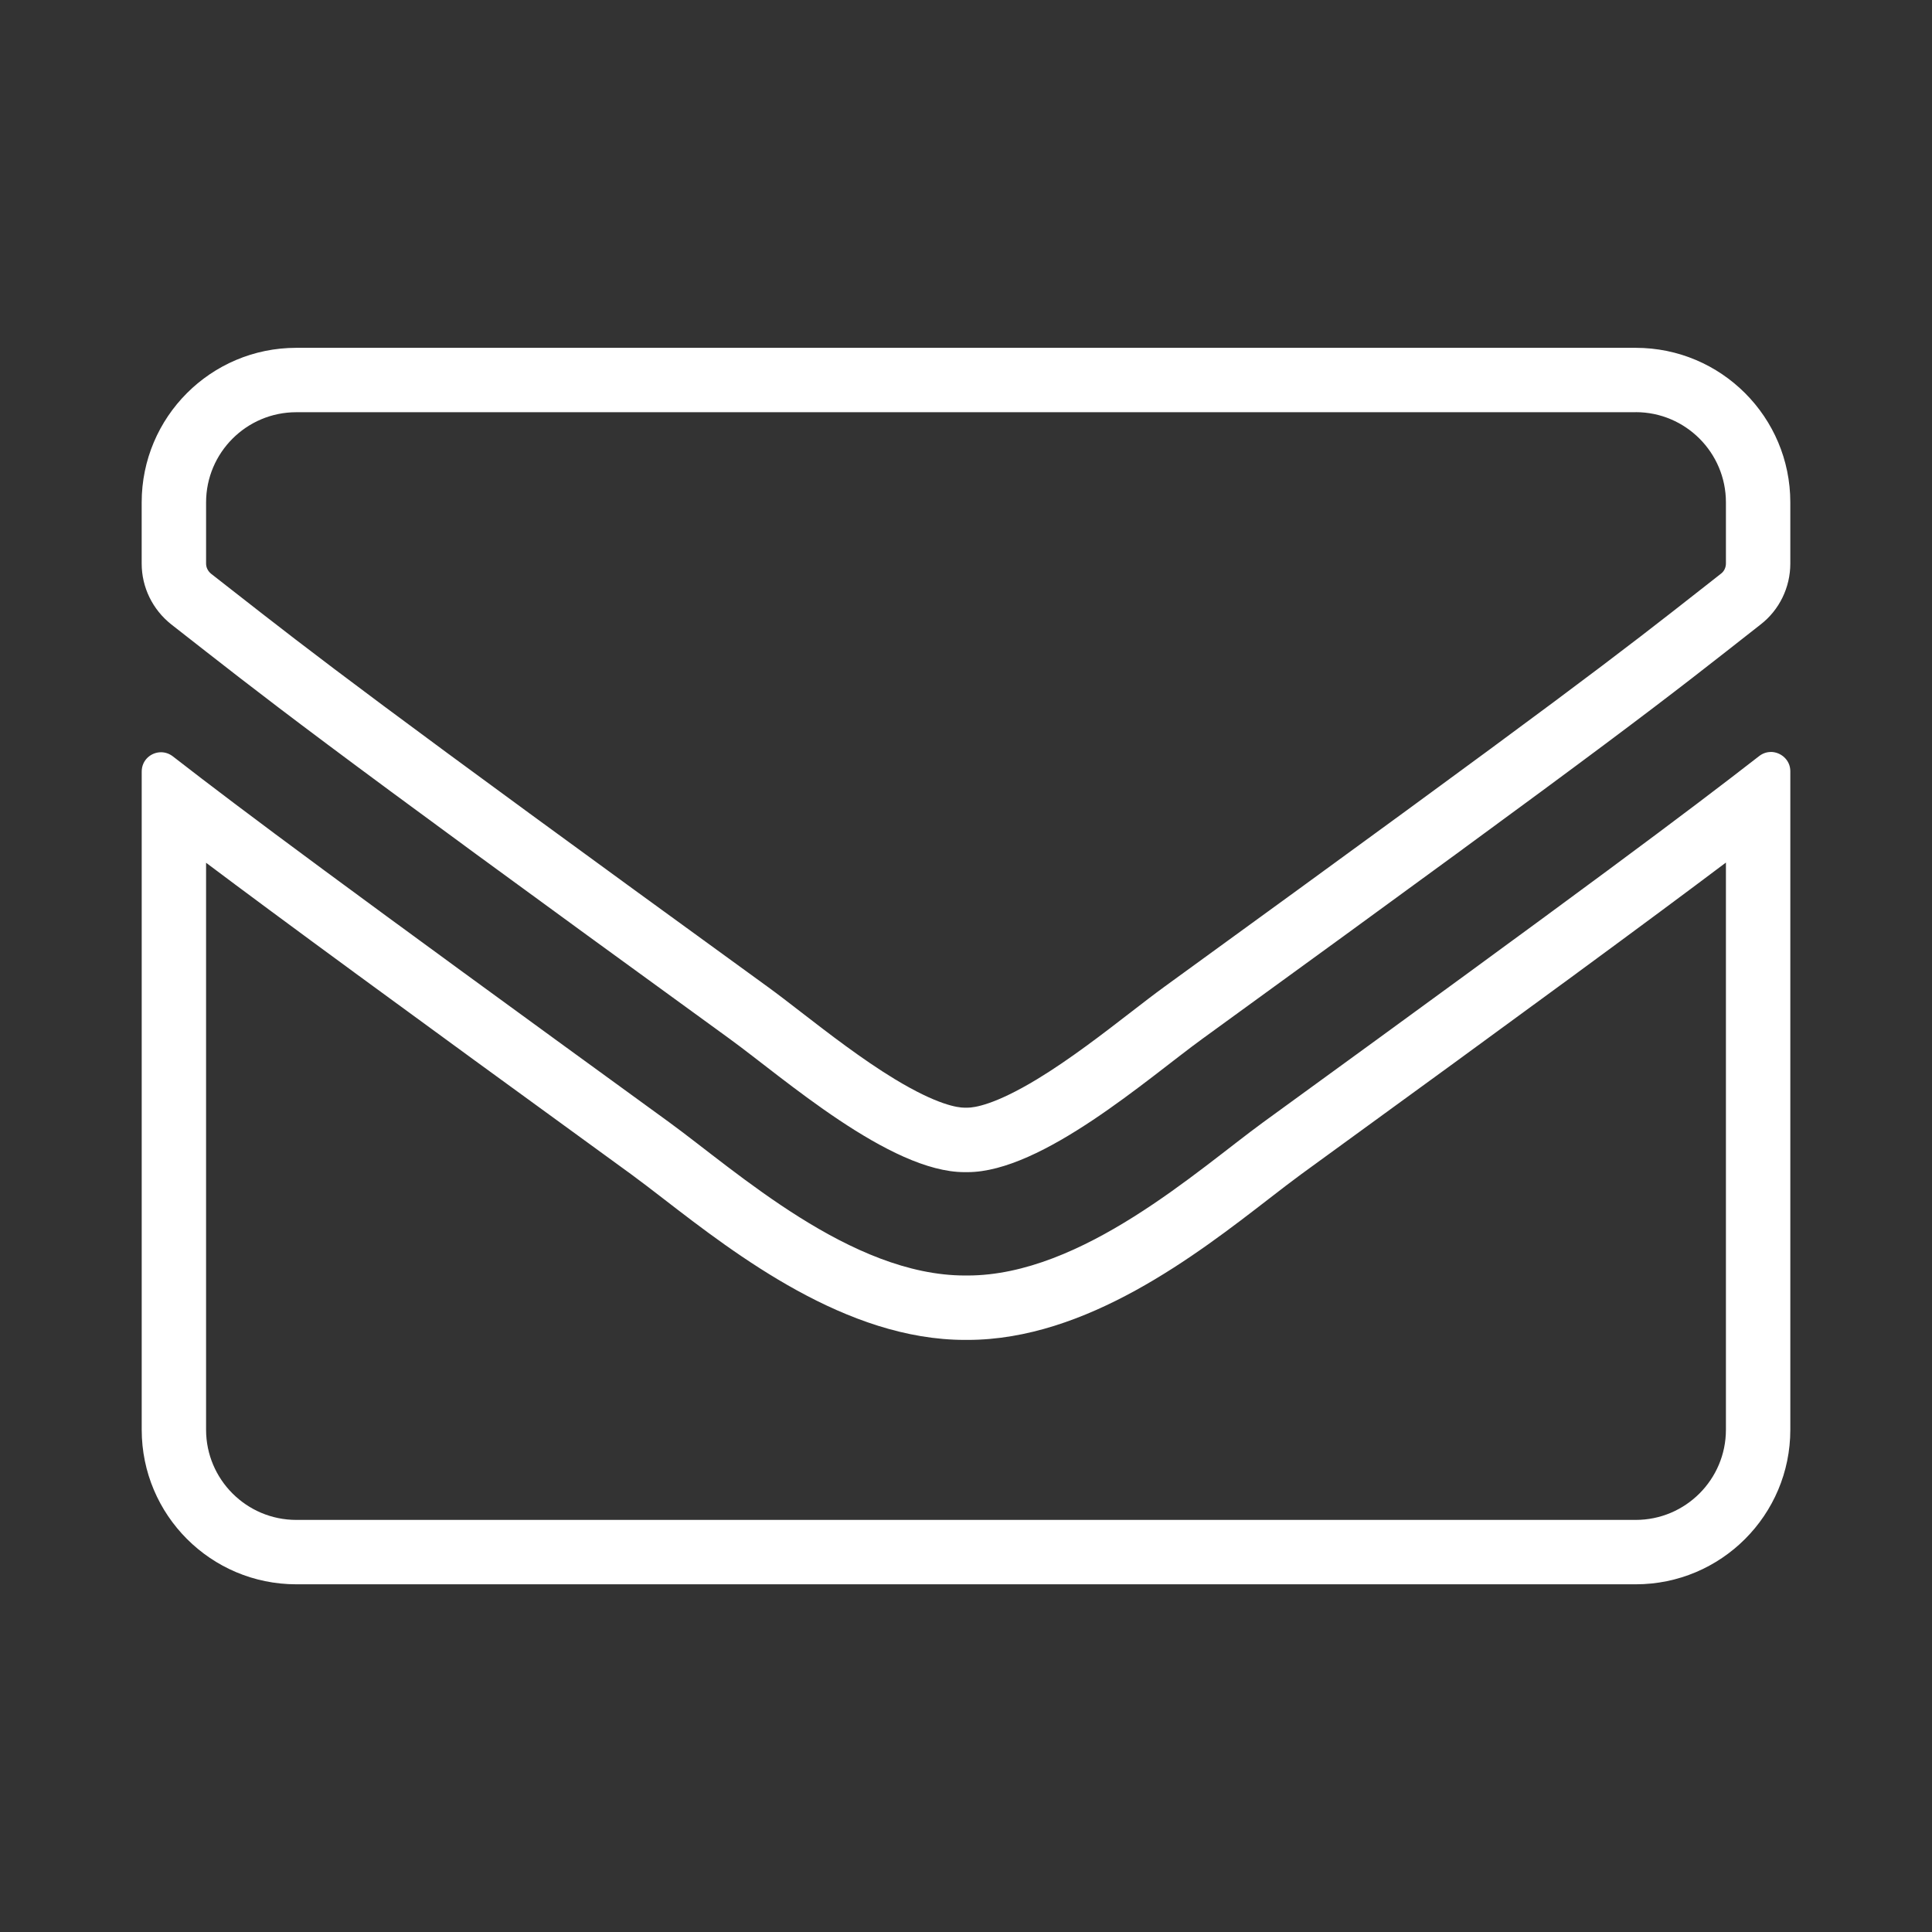 <?xml version="1.0" encoding="UTF-8"?>
<svg xmlns="http://www.w3.org/2000/svg" viewBox="0 0 600 600">
  <rect x="0" y="0" width="600" height="600" fill="#333333" stroke="none"/>
  <defs>
    <style>
      .cls-1 {
        fill: #fff;
      }
    </style>
  </defs>
  <g id="Layer_1" data-name="Layer 1" focusable="false">
    <path class="cls-1" d="M508,128c15.44,0,28,12.56,28,28v19c0,1.23-.55,2.39-1.46,3.1-.03,.02-.06,.04-.08,.06l-4.99,3.92c-26.73,20.99-42.86,33.66-167.82,124.34-3.12,2.27-6.67,5.01-10.44,7.92-8.45,6.53-18.97,14.66-29.12,20.81-13.19,7.99-19.51,8.85-21.62,8.85h-.12c-.12,0-.23,0-.35,0s-.23,0-.34,0h-.13c-2.11,0-8.44-.86-21.62-8.85-10.15-6.15-20.67-14.28-29.12-20.81-3.76-2.91-7.32-5.66-10.44-7.92-122.7-89.04-140.07-102.64-166.38-123.22-2.05-1.61-4.16-3.26-6.37-4.98-1.03-.83-1.6-1.97-1.6-3.2v-19c0-15.44,12.56-28,28-28H508m50.74,122.46h0m-22.74,17.39v176.15c0,15.44-12.56,28-28,28H92c-15.44,0-28-12.56-28-28v-176.08c22.61,16.99,58.43,43.28,132.01,96.74,2.98,2.18,6.45,4.85,10.12,7.68,22.59,17.43,56.72,43.76,93.55,43.76h.27c.18,0,.36,0,.54,0,36.94,0,71.1-26.43,93.71-43.92,3.61-2.79,7.02-5.43,9.86-7.5,71.93-52.26,108.34-79.05,131.95-96.83m-28-159.85H92c-26.5,0-48,21.5-48,48v19c0,7.4,3.4,14.3,9.2,18.9,30.6,23.9,40.7,32.4,173.4,128.7,16.69,12.12,49.75,41.4,72.93,41.4,.16,0,.31,0,.47,0,.15,0,.31,0,.47,0,23.18,0,56.24-29.29,72.93-41.4,132.7-96.3,142.8-104.7,173.4-128.7,5.8-4.5,9.2-11.5,9.2-18.9v-19c0-26.5-21.5-48-48-48h0Zm41.93,125.52c-1.24,0-2.51,.4-3.63,1.28-22.4,17.4-52,39.6-154,113.7-20.21,14.73-56.27,47.6-91.82,47.6-.16,0-.32,0-.48,0-.11,0-.22,0-.33,0-35.39,0-70.84-32.25-91.87-47.6-102-74.1-131.7-96.2-154.1-113.6-1.16-.9-2.45-1.3-3.71-1.3-3.1,0-5.99,2.44-5.99,6v204.4c0,26.5,21.5,48,48,48H508c26.5,0,48-21.5,48-48V239.5c0-3.5-2.96-5.98-6.07-5.98h0Z"/>
  </g>
</svg>